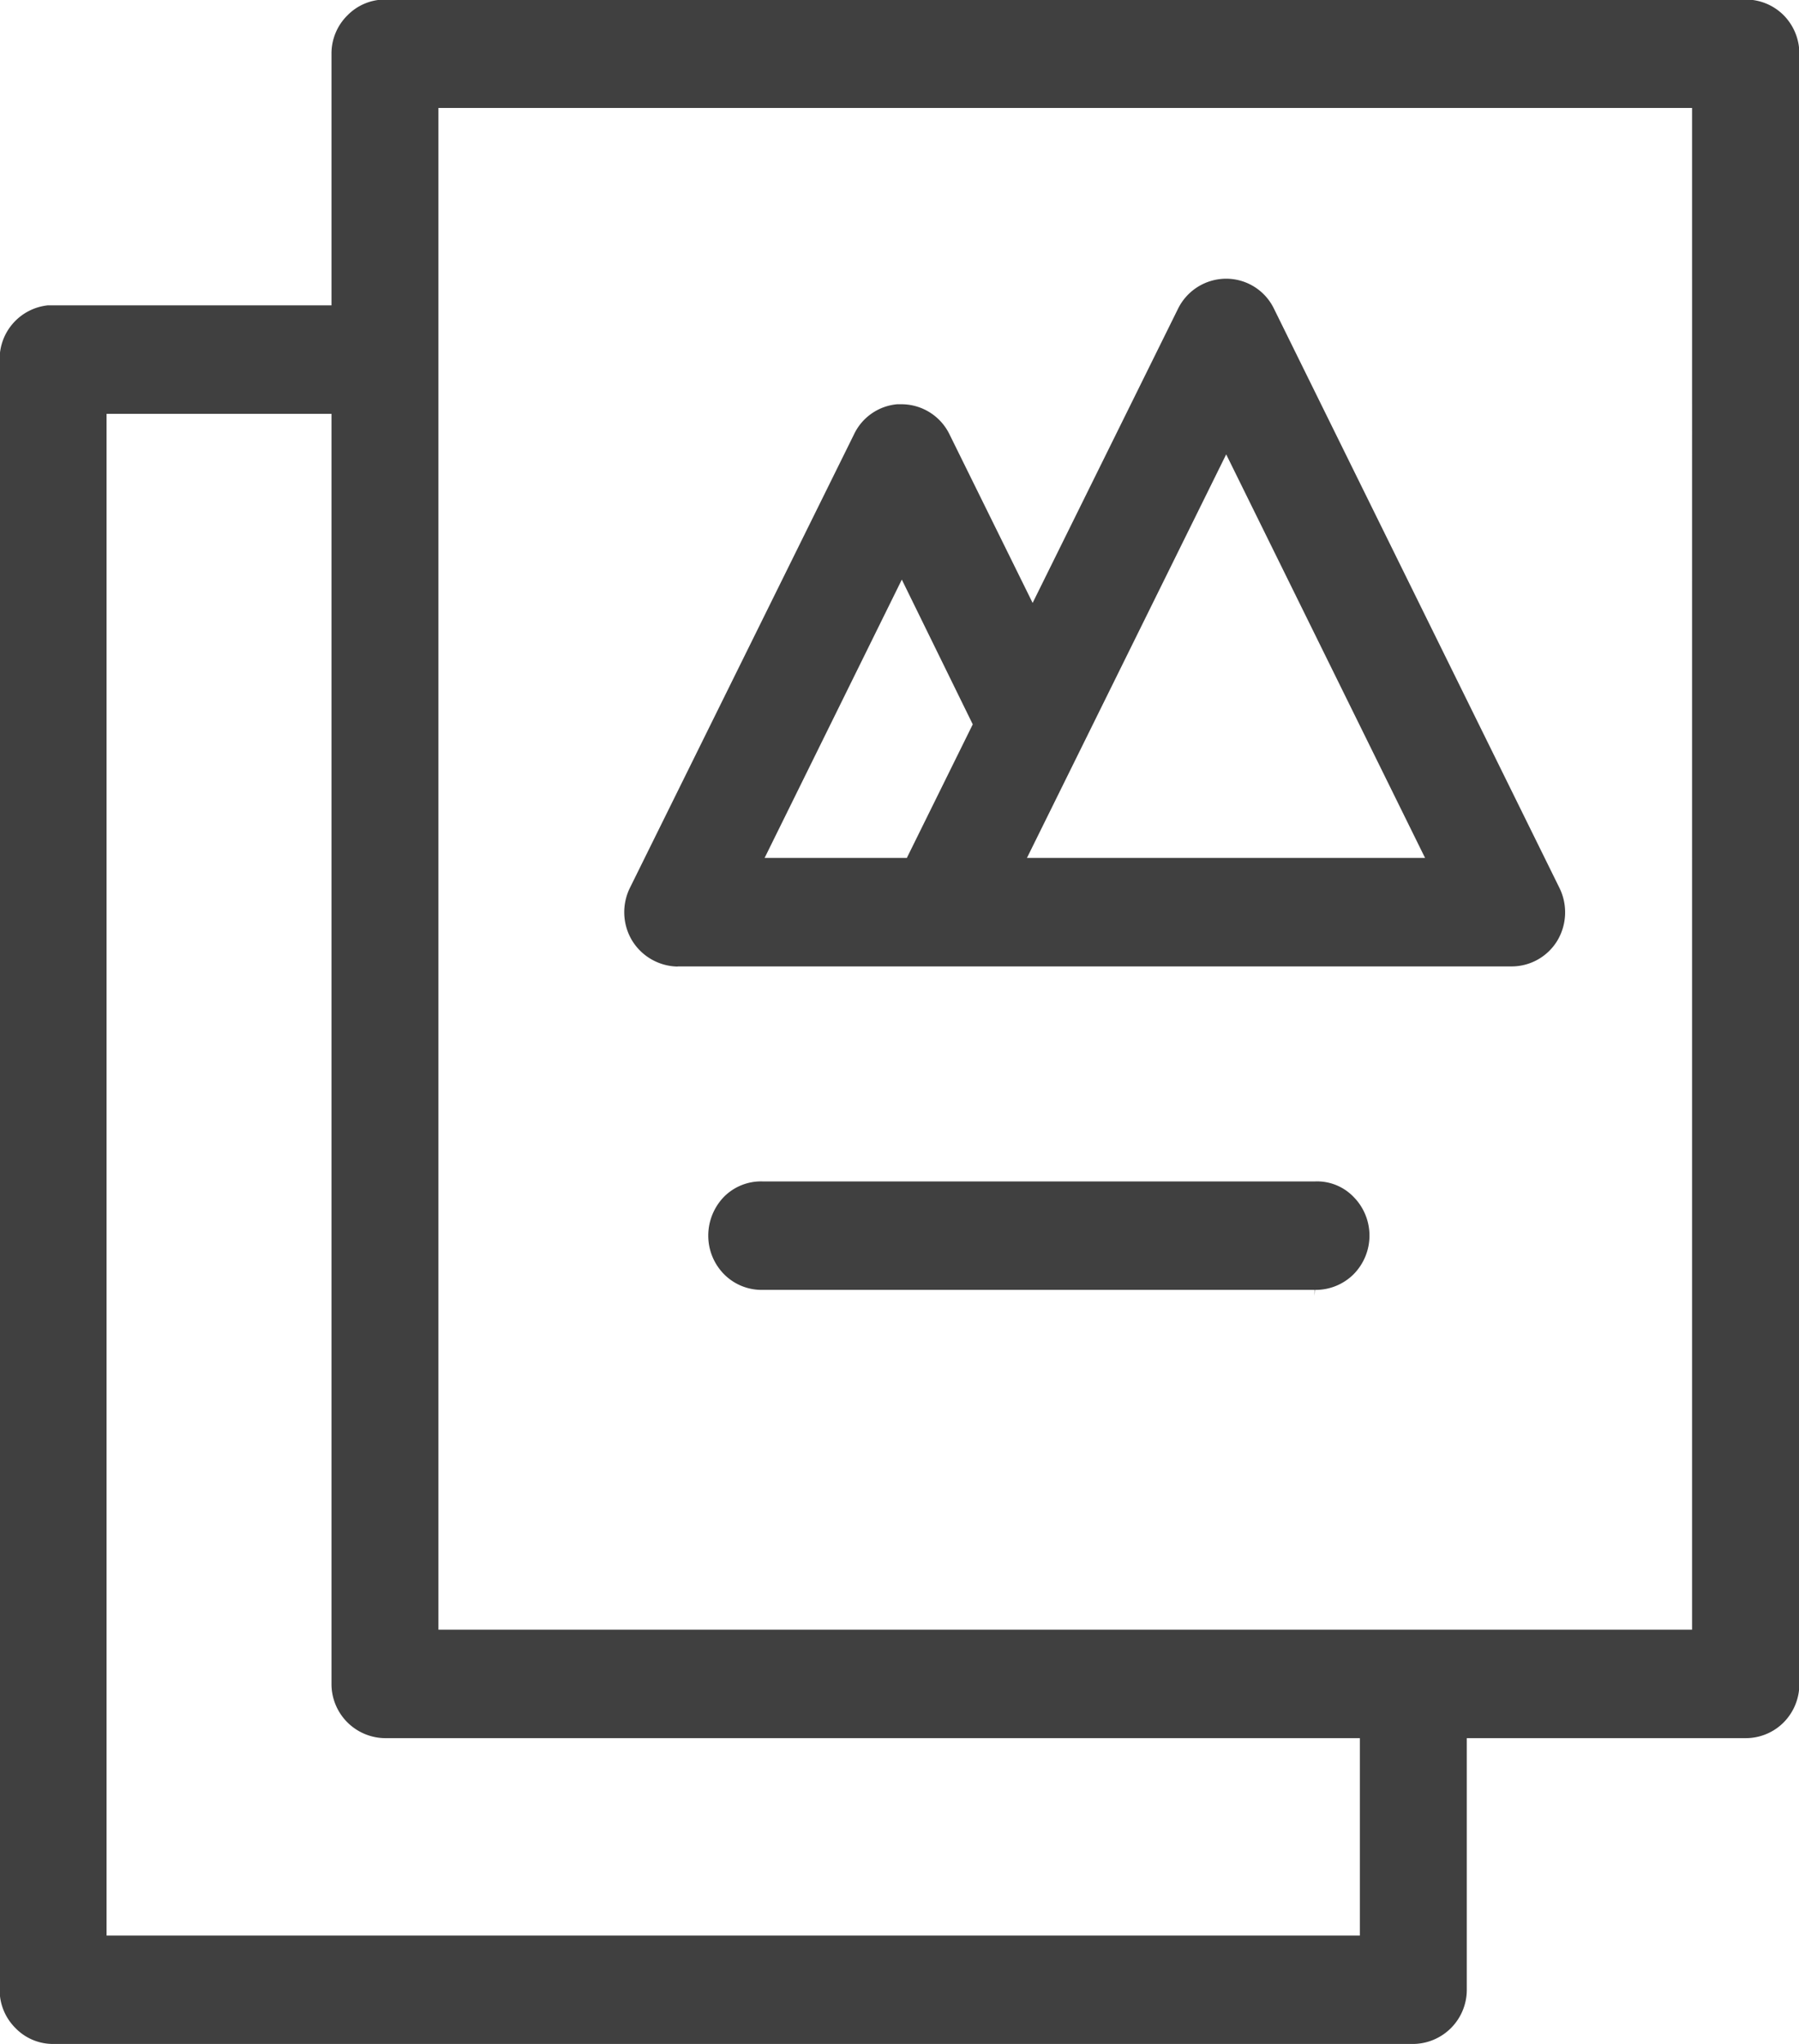 <svg xmlns="http://www.w3.org/2000/svg" width="50.47" height="57.343" viewBox="0 0 50.47 57.343">
  <defs>
    <style>
      .cls-1 {
        fill: #404040;
        fill-rule: evenodd;
      }
    </style>
  </defs>
  <path class="cls-1" d="M1210.89,848.869a1.506,1.506,0,0,0,1.08-.434,1.543,1.543,0,0,0,0-2.178,1.421,1.421,0,0,0-1.08-.43H1195.4a1.463,1.463,0,0,0-1.09.432,1.565,1.565,0,0,0-.44,1.089,1.539,1.539,0,0,0,.45,1.089,1.484,1.484,0,0,0,1.08.432h15.48v0.167Zm-17.88-9.073h23.4a1.5,1.5,0,0,0,1.28-.723,1.551,1.551,0,0,0,.06-1.478l-8.01-16.249a1.489,1.489,0,0,0-1.34-.84h-0.01a1.507,1.507,0,0,0-1.34.84l-4.08,8.254-2.33-4.724a1.5,1.5,0,0,0-1.35-.849c-0.04,0-.08,0-0.12,0a1.486,1.486,0,0,0-1.21.842l-6.28,12.707a1.545,1.545,0,0,0,.05,1.489A1.529,1.529,0,0,0,1193.01,839.8Zm15.39-14.363,5.58,11.321h-11.17Zm-9.1,3.513,1.99,4.06-1.85,3.748h-3.99Zm-25.31-6.179v45.726a1.5,1.5,0,0,0,.44,1.078,1.466,1.466,0,0,0,1.06.45h38.16a1.519,1.519,0,0,0,1.5-1.527v-7.051h7.83a1.5,1.5,0,0,0,1.06-.442,1.525,1.525,0,0,0,.44-1.07V814.188a1.528,1.528,0,0,0-.44-1.072,1.5,1.5,0,0,0-1.06-.441H1184.8a1.473,1.473,0,0,0-1.05.441,1.5,1.5,0,0,0-.45,1.074v7.063h-7.82c-0.03,0-.06,0-0.08,0l-0.06,0A1.51,1.51,0,0,0,1173.99,822.767Zm12.31-7.051h35.17V858.4H1186.3V815.716Zm-9.31,8.58h6.31v35.635a1.518,1.518,0,0,0,1.5,1.512h27.35v5.537h-35.16V824.3Z" transform="translate(-1174 -812.688)"/>
</svg>
